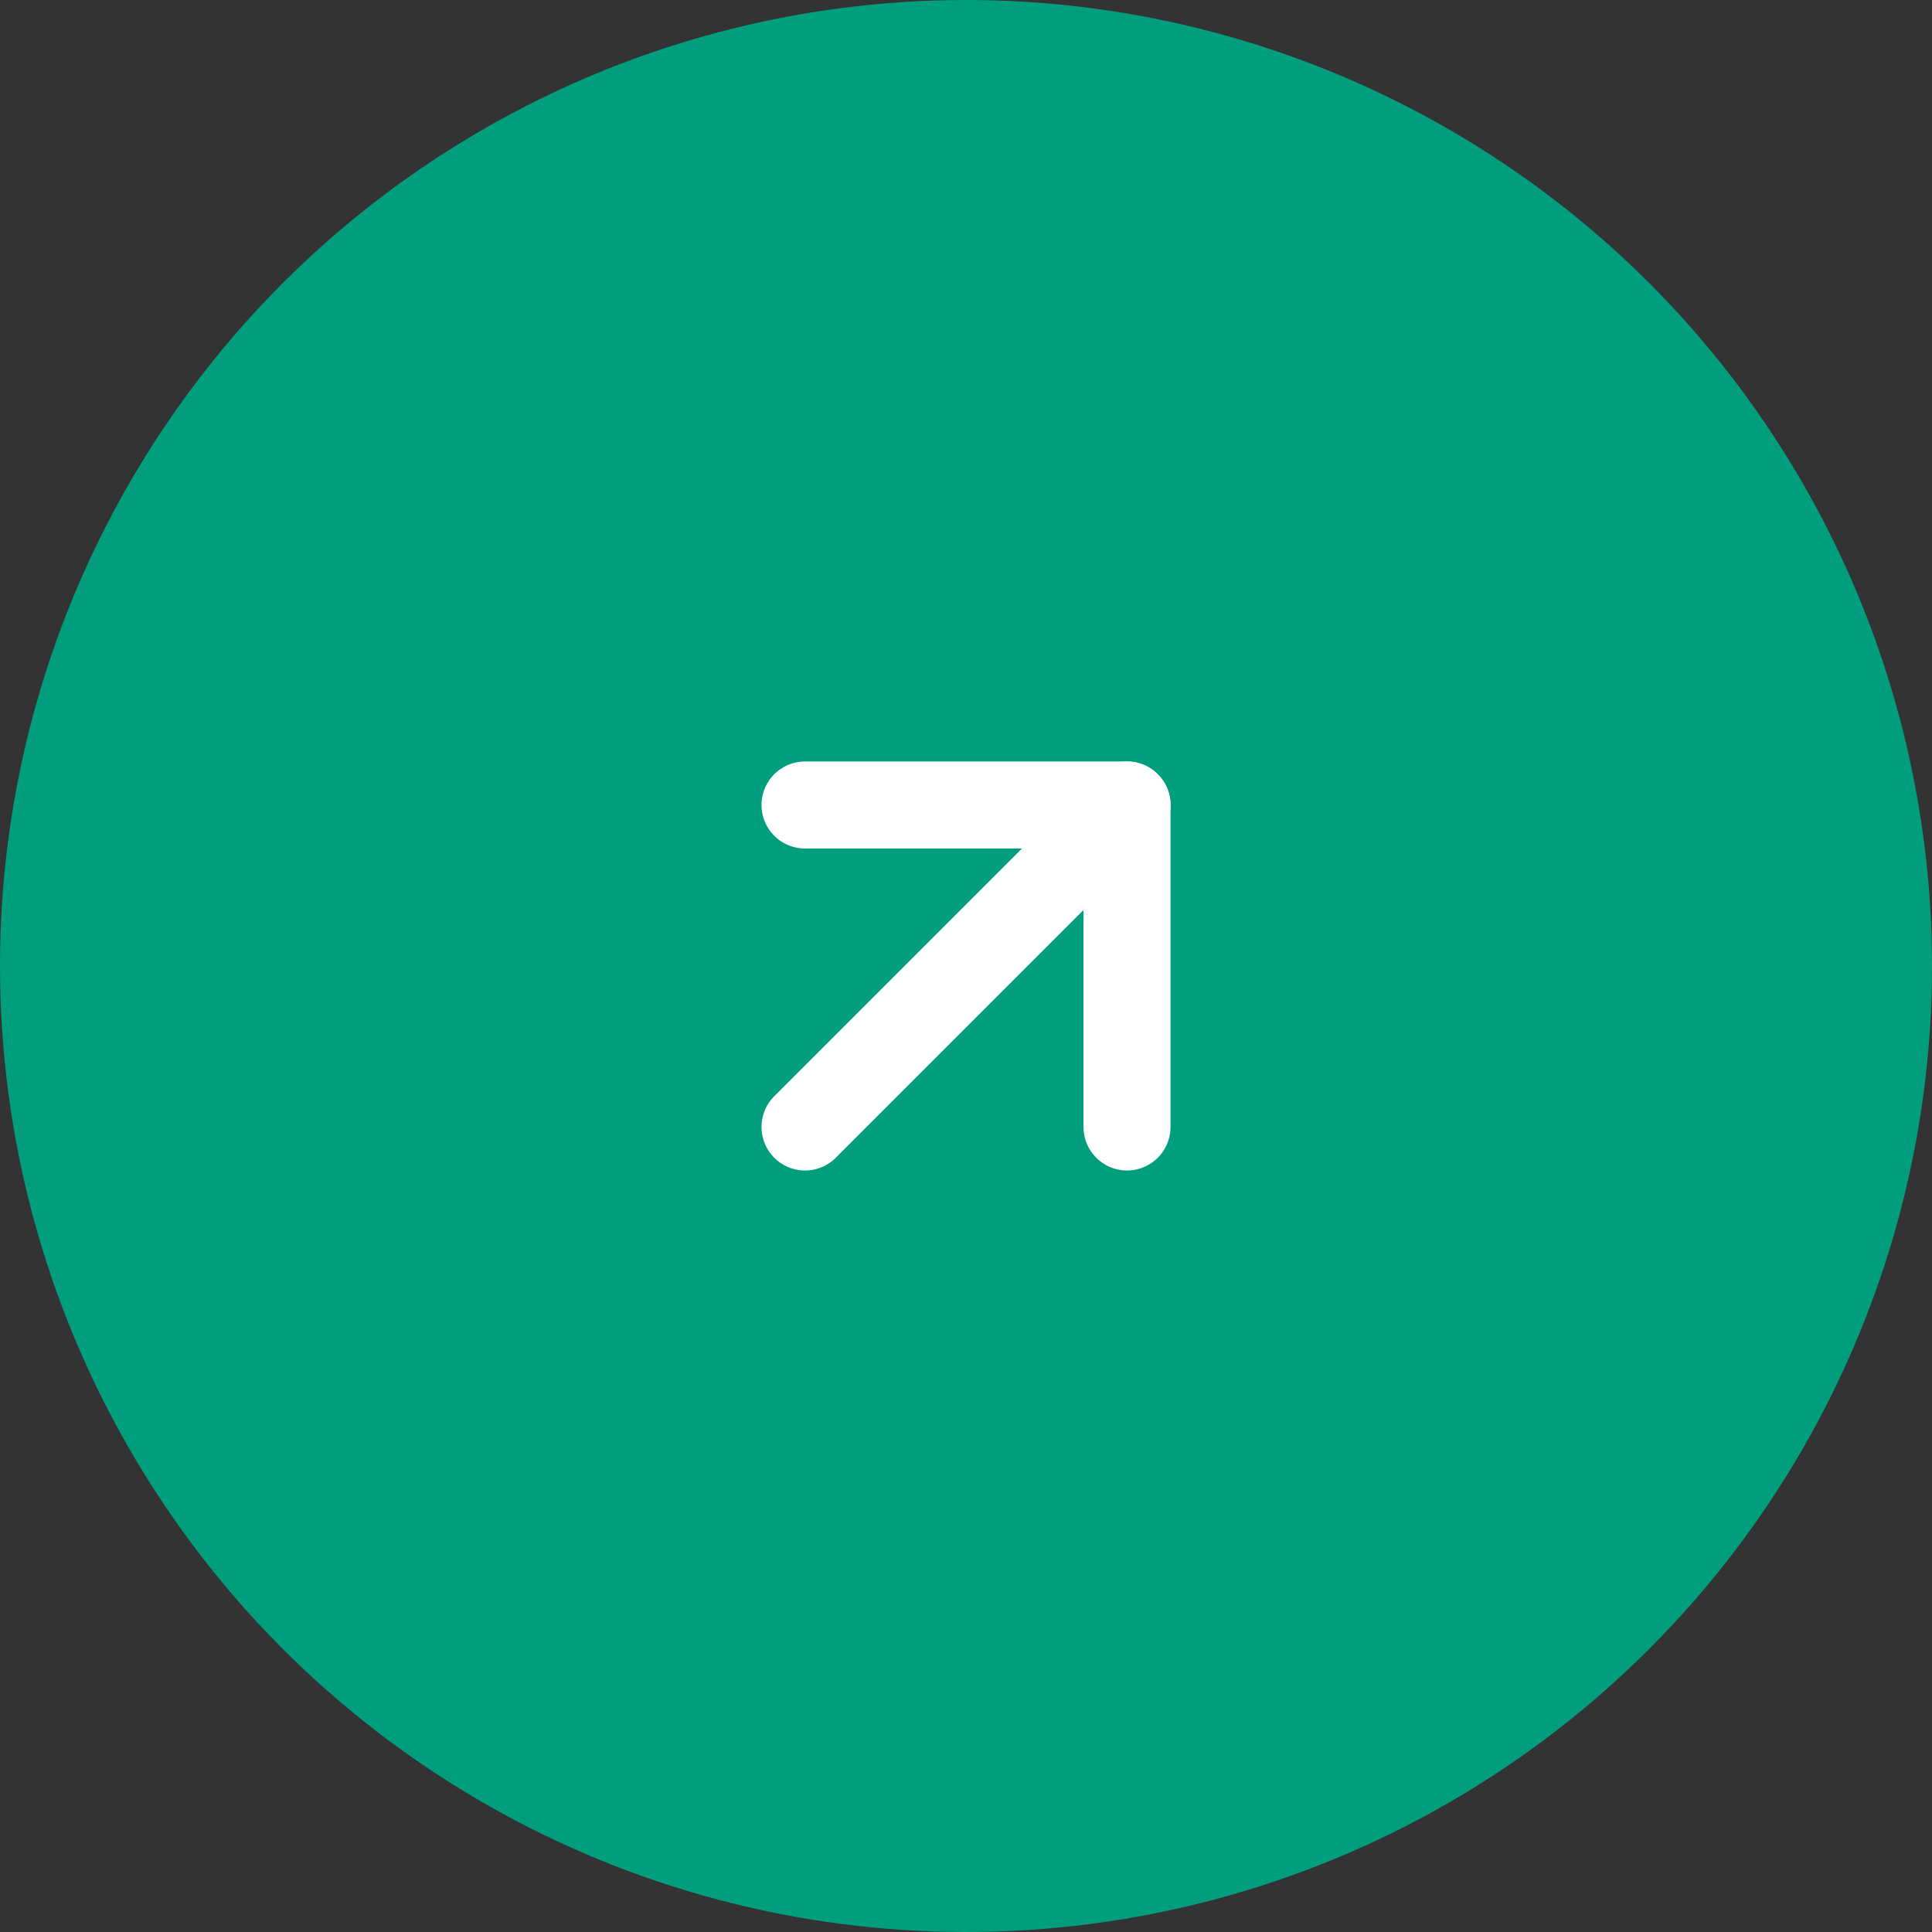<svg width="62" height="62" viewBox="0 0 62 62" fill="none" xmlns="http://www.w3.org/2000/svg">
<rect x="0" y="0" width="62" height="62" fill="#333333" stroke="none"/>
<circle cx="31" cy="31" r="31" fill="#019E7E"/>
<path d="M25.834 36.166L36.167 25.833" stroke="white" stroke-width="2.793" stroke-linecap="round" stroke-linejoin="round"/>
<path d="M25.834 25.833H36.167V36.166" stroke="white" stroke-width="2.793" stroke-linecap="round" stroke-linejoin="round"/>
</svg>
